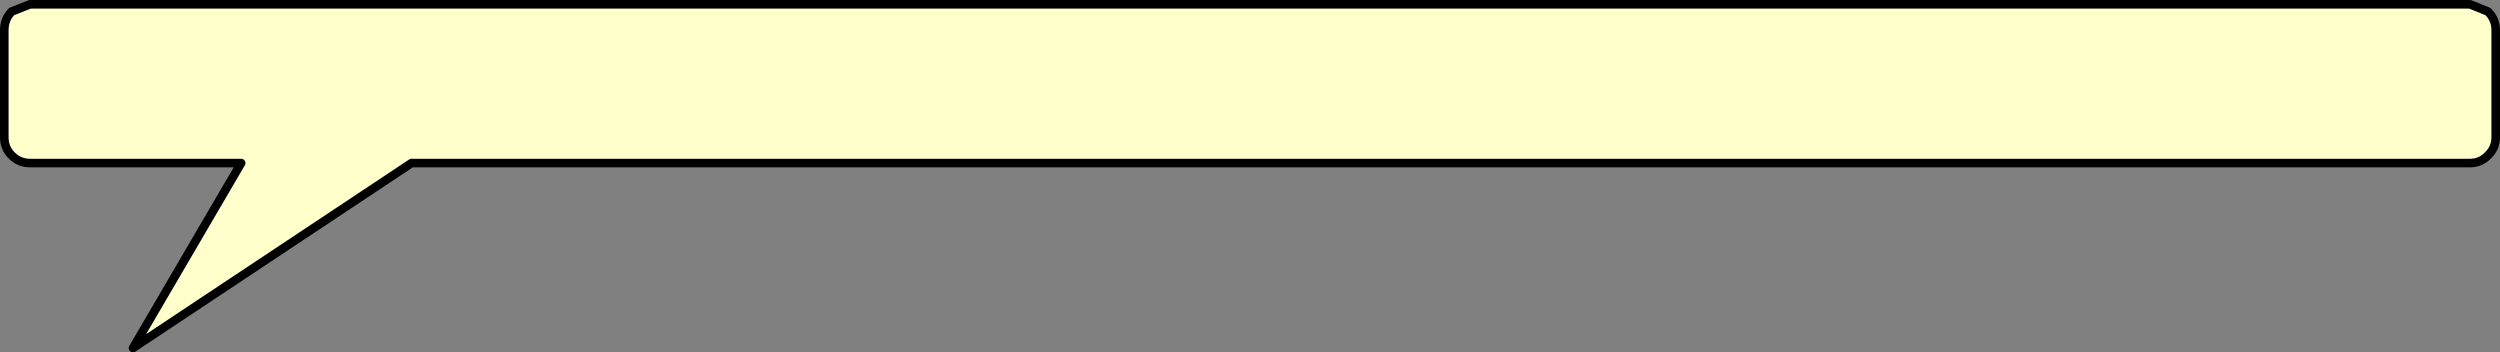 <?xml version="1.0" encoding="UTF-8" standalone="no"?>
<svg xmlns:xlink="http://www.w3.org/1999/xlink" height="41.05px" width="291.3px" xmlns="http://www.w3.org/2000/svg">
  <rect width="100%" height="100%" fill="#808080" stroke="none"/>
  <g transform="matrix(1.0, 0.0, 0.0, 1.0, 281.5, 137.65)">
    <path d="M8.4 -119.55 Q7.55 -118.65 6.3 -118.65 L-25.0 -118.65 -59.0 -118.65 -62.0 -118.65 -93.0 -118.65 -95.0 -118.65 -104.0 -118.65 -168.0 -118.65 -233.55 -118.65 -266.0 -97.1 -253.4 -118.65 -278.0 -118.65 Q-279.25 -118.65 -280.15 -119.55 -281.0 -120.4 -281.0 -121.65 L-281.0 -134.15 Q-281.0 -135.4 -280.15 -136.3 L-278.0 -137.15 6.3 -137.15 8.4 -136.3 Q9.3 -135.4 9.3 -134.15 L9.3 -121.65 Q9.3 -120.4 8.4 -119.55" fill="#ffffcc" fill-rule="evenodd" stroke="none"/>
    <path d="M8.4 -119.55 Q9.3 -120.4 9.3 -121.65 L9.3 -134.15 Q9.3 -135.4 8.4 -136.3 L6.3 -137.15 -278.0 -137.15 -280.15 -136.3 Q-281.0 -135.4 -281.0 -134.15 L-281.0 -121.65 Q-281.0 -120.4 -280.15 -119.55 -279.25 -118.65 -278.0 -118.65 L-253.4 -118.65 -266.0 -97.1 -233.55 -118.65 -168.0 -118.65 -104.0 -118.65 -95.0 -118.65 -93.0 -118.65 -62.0 -118.65 -59.0 -118.65 -25.0 -118.65 6.3 -118.65 Q7.55 -118.65 8.4 -119.55 Z" fill="none" stroke="#000000" stroke-linecap="round" stroke-linejoin="round" stroke-width="1.0"/>
  </g>
</svg>
